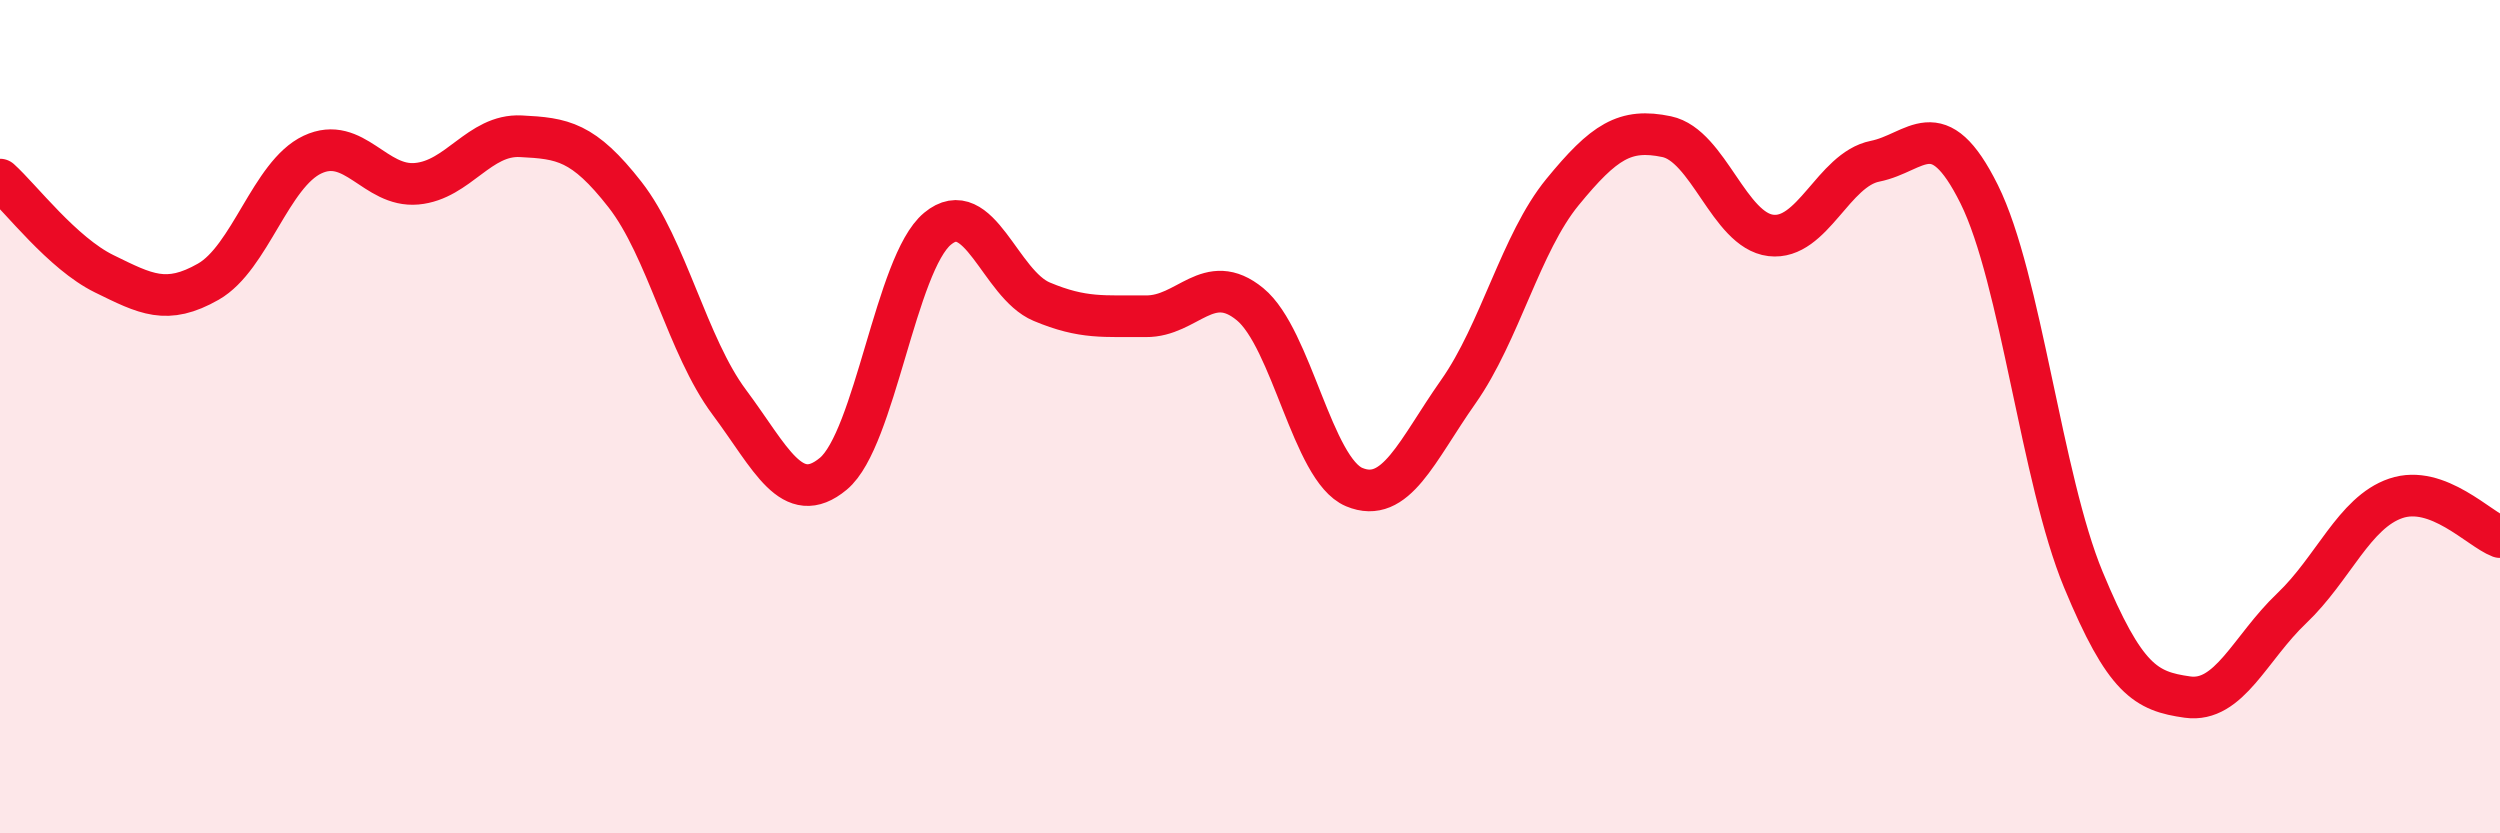 
    <svg width="60" height="20" viewBox="0 0 60 20" xmlns="http://www.w3.org/2000/svg">
      <path
        d="M 0,4.31 C 0.5,4.76 1.5,6.08 2.5,6.57 C 3.5,7.06 4,7.33 5,6.76 C 6,6.19 6.5,4.18 7.5,3.71 C 8.5,3.24 9,4.5 10,4.41 C 11,4.32 11.5,3.22 12.5,3.27 C 13.5,3.32 14,3.39 15,4.67 C 16,5.95 16.5,8.31 17.5,9.65 C 18.5,10.99 19,12.2 20,11.37 C 21,10.54 21.5,6.32 22.5,5.49 C 23.5,4.66 24,6.82 25,7.24 C 26,7.66 26.5,7.58 27.5,7.59 C 28.5,7.6 29,6.48 30,7.3 C 31,8.12 31.5,11.27 32.5,11.69 C 33.5,12.11 34,10.82 35,9.4 C 36,7.98 36.5,5.83 37.5,4.61 C 38.5,3.39 39,3.07 40,3.28 C 41,3.49 41.5,5.53 42.5,5.65 C 43.5,5.77 44,4.07 45,3.87 C 46,3.67 46.5,2.65 47.5,4.66 C 48.5,6.67 49,11.5 50,13.91 C 51,16.32 51.5,16.59 52.5,16.73 C 53.5,16.87 54,15.55 55,14.6 C 56,13.65 56.5,12.3 57.5,11.96 C 58.5,11.62 59.5,12.7 60,12.89L60 20L0 20Z"
        fill="#EB0A25"
        opacity="0.1"
        stroke-linecap="round"
        stroke-linejoin="round"
      />
      <path
        d="M 0,4.31 C 0.5,4.76 1.5,6.08 2.5,6.57 C 3.5,7.06 4,7.33 5,6.76 C 6,6.19 6.5,4.18 7.5,3.71 C 8.5,3.24 9,4.5 10,4.41 C 11,4.32 11.5,3.22 12.5,3.27 C 13.5,3.32 14,3.39 15,4.67 C 16,5.95 16.5,8.31 17.5,9.65 C 18.5,10.99 19,12.2 20,11.37 C 21,10.54 21.5,6.32 22.5,5.49 C 23.5,4.66 24,6.82 25,7.24 C 26,7.66 26.5,7.58 27.5,7.59 C 28.5,7.6 29,6.48 30,7.3 C 31,8.12 31.5,11.27 32.5,11.69 C 33.5,12.11 34,10.82 35,9.4 C 36,7.98 36.5,5.83 37.5,4.61 C 38.5,3.39 39,3.07 40,3.28 C 41,3.49 41.5,5.53 42.5,5.65 C 43.5,5.77 44,4.07 45,3.87 C 46,3.67 46.5,2.65 47.5,4.66 C 48.5,6.67 49,11.5 50,13.91 C 51,16.32 51.5,16.59 52.5,16.73 C 53.5,16.87 54,15.55 55,14.6 C 56,13.65 56.5,12.3 57.5,11.96 C 58.5,11.62 59.5,12.7 60,12.89"
        stroke="#EB0A25"
        stroke-width="1"
        fill="none"
        stroke-linecap="round"
        stroke-linejoin="round"
      />
    </svg>
  